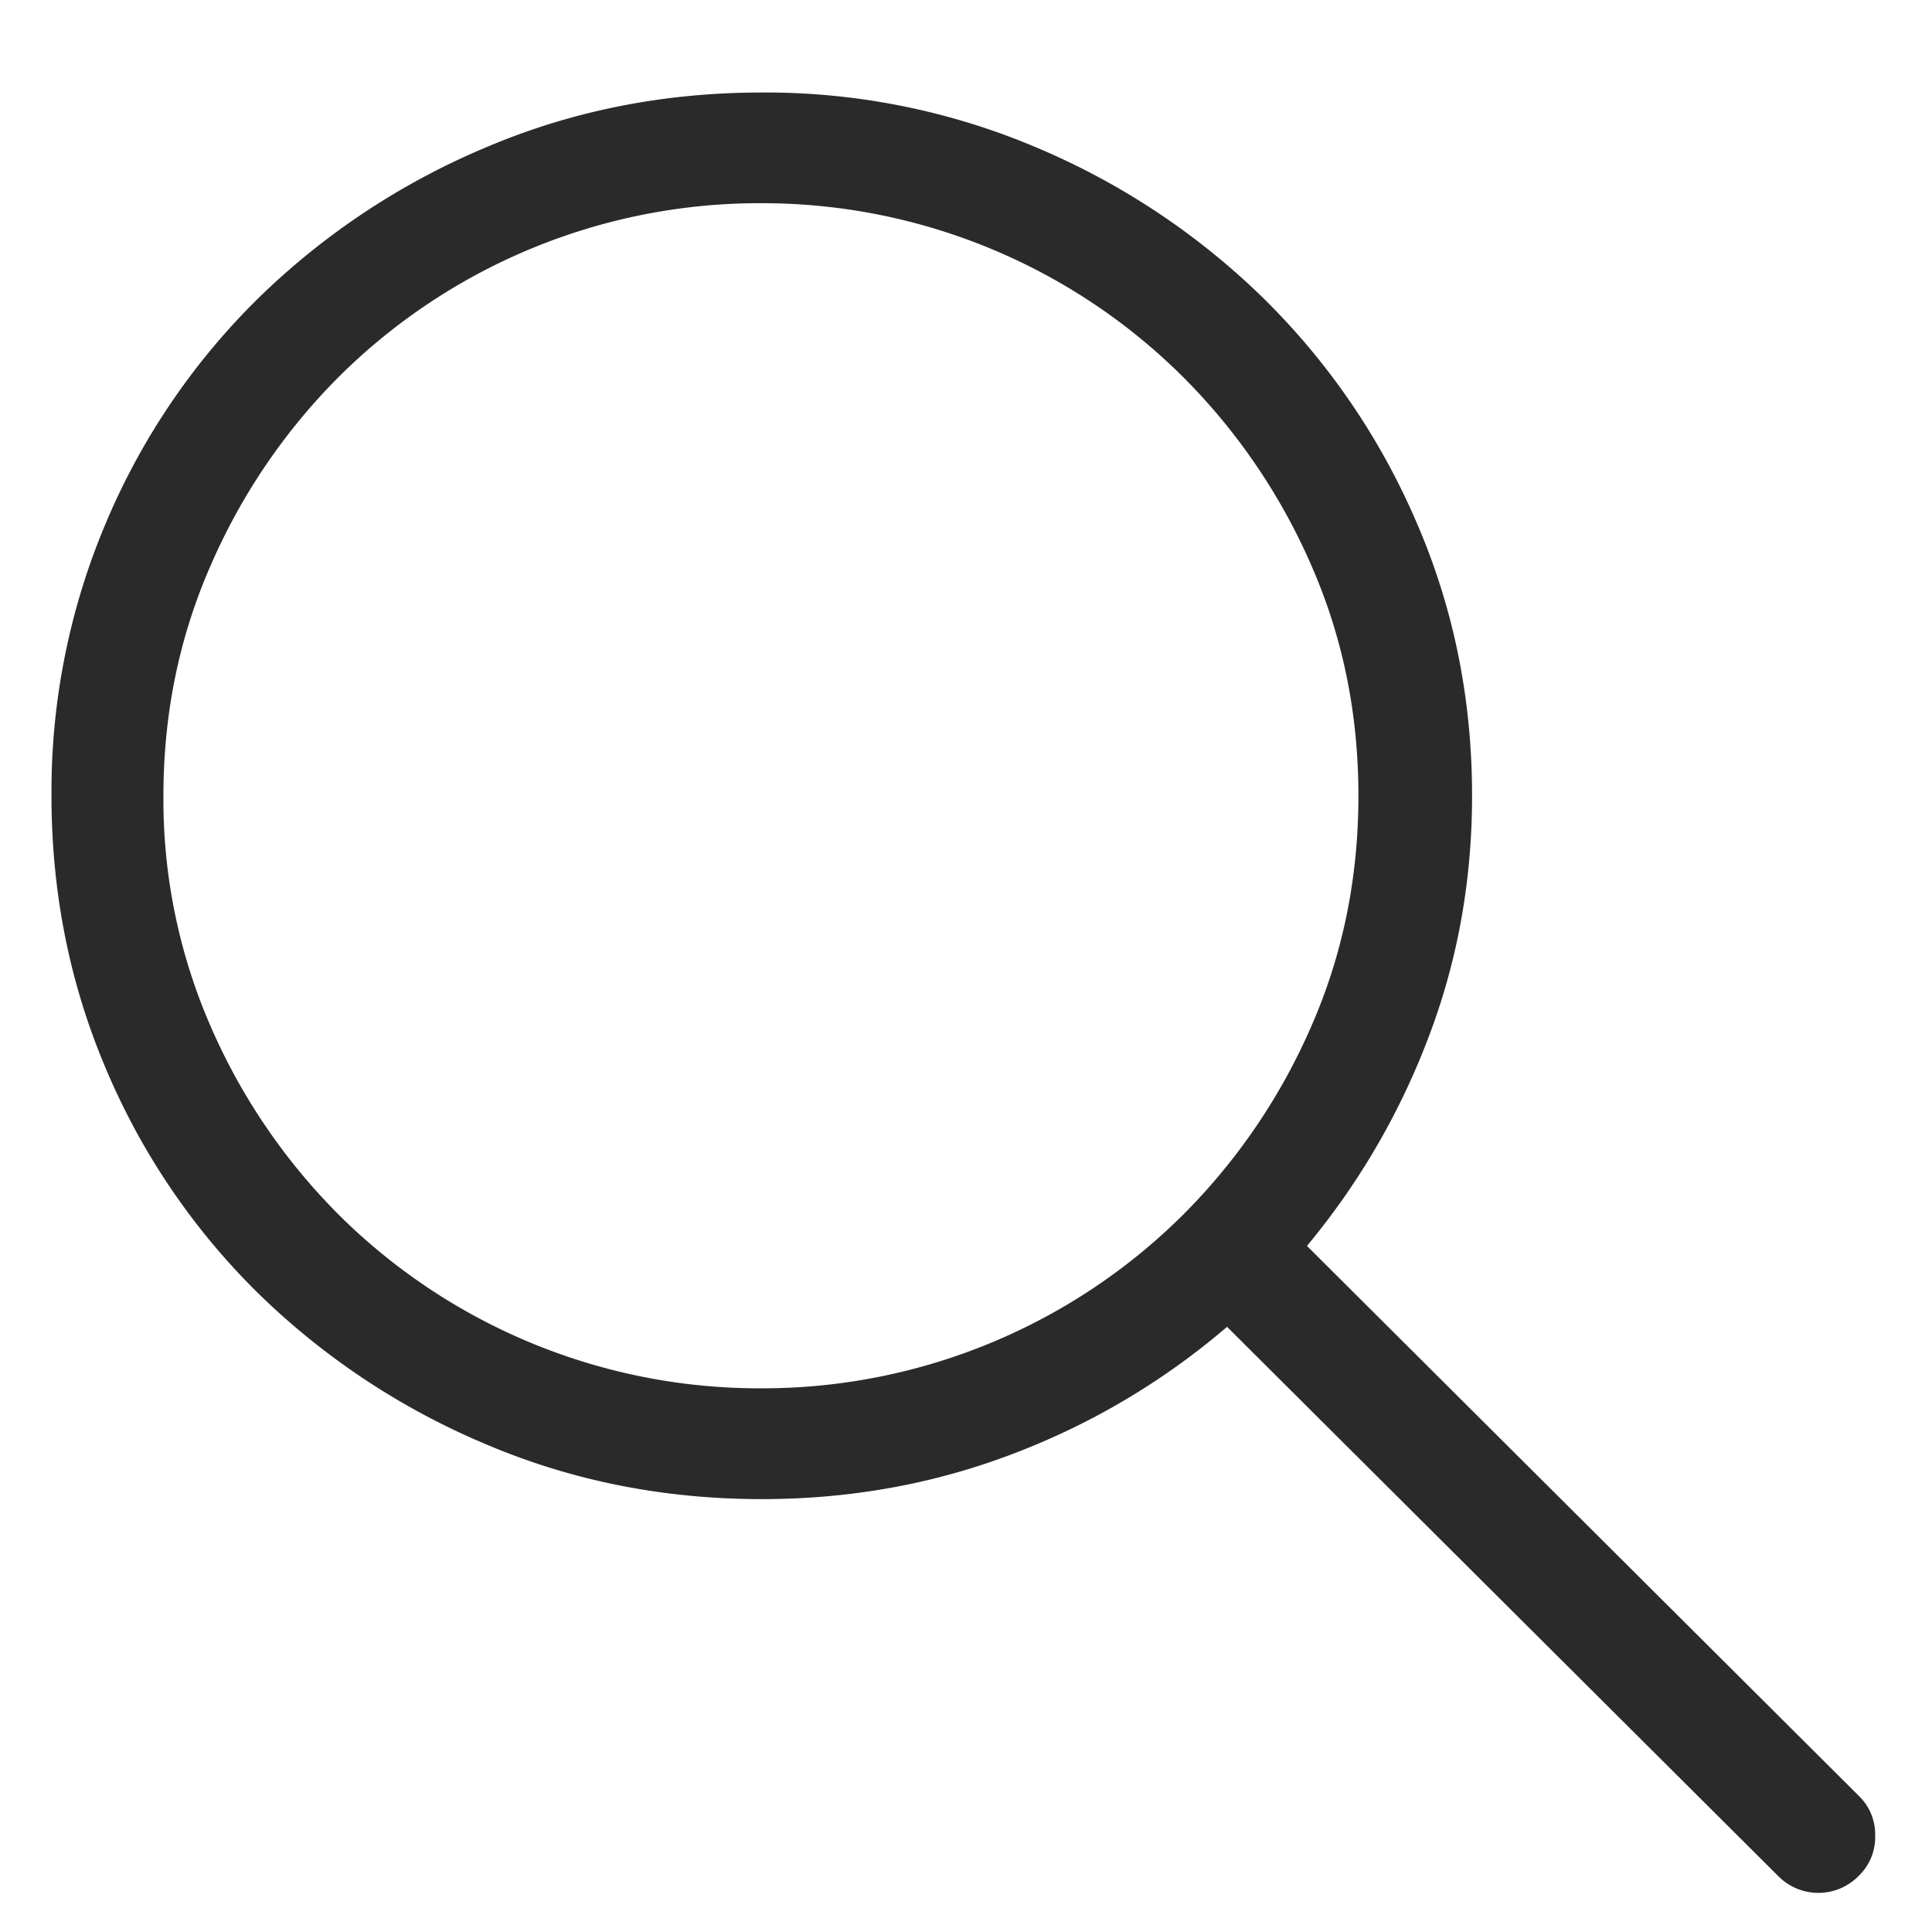 <svg width="17" height="17" viewBox="0 0 17 17" xmlns="http://www.w3.org/2000/svg">
    <path d="m16.36 15.806-4.86-4.843a6.41 6.41 0 0 0 1.063-1.818c.26-.675.39-1.39.39-2.143 0-.856-.164-1.66-.492-2.413a6.182 6.182 0 0 0-1.344-1.965A6.411 6.411 0 0 0 9.125 1.3 6.1 6.1 0 0 0 6.703.814c-.864 0-1.677.162-2.437.487a6.411 6.411 0 0 0-1.993 1.323A6.078 6.078 0 0 0 .937 4.589a6.058 6.058 0 0 0-.484 2.413c0 .857.162 1.661.484 2.414a6.078 6.078 0 0 0 1.336 1.965 6.411 6.411 0 0 0 1.993 1.323c.76.325 1.573.487 2.437.487.781 0 1.521-.134 2.219-.402a6.343 6.343 0 0 0 1.875-1.114l4.844 4.827a.496.496 0 0 0 .718 0 .47.47 0 0 0 .141-.348.47.47 0 0 0-.14-.348zm-9.657-3.59a5.247 5.247 0 0 1-3.727-1.532A5.374 5.374 0 0 1 1.853 9.03a4.989 4.989 0 0 1-.415-2.027c0-.722.139-1.397.415-2.026A5.374 5.374 0 0 1 2.977 3.32a5.247 5.247 0 0 1 3.726-1.532 5.247 5.247 0 0 1 3.71 1.532 5.374 5.374 0 0 1 1.126 1.656c.276.629.414 1.304.414 2.026 0 .722-.138 1.398-.414 2.027a5.374 5.374 0 0 1-1.125 1.656 5.247 5.247 0 0 1-3.71 1.531z" fill="#2A2A2A" fill-rule="nonzero"/>
</svg>
